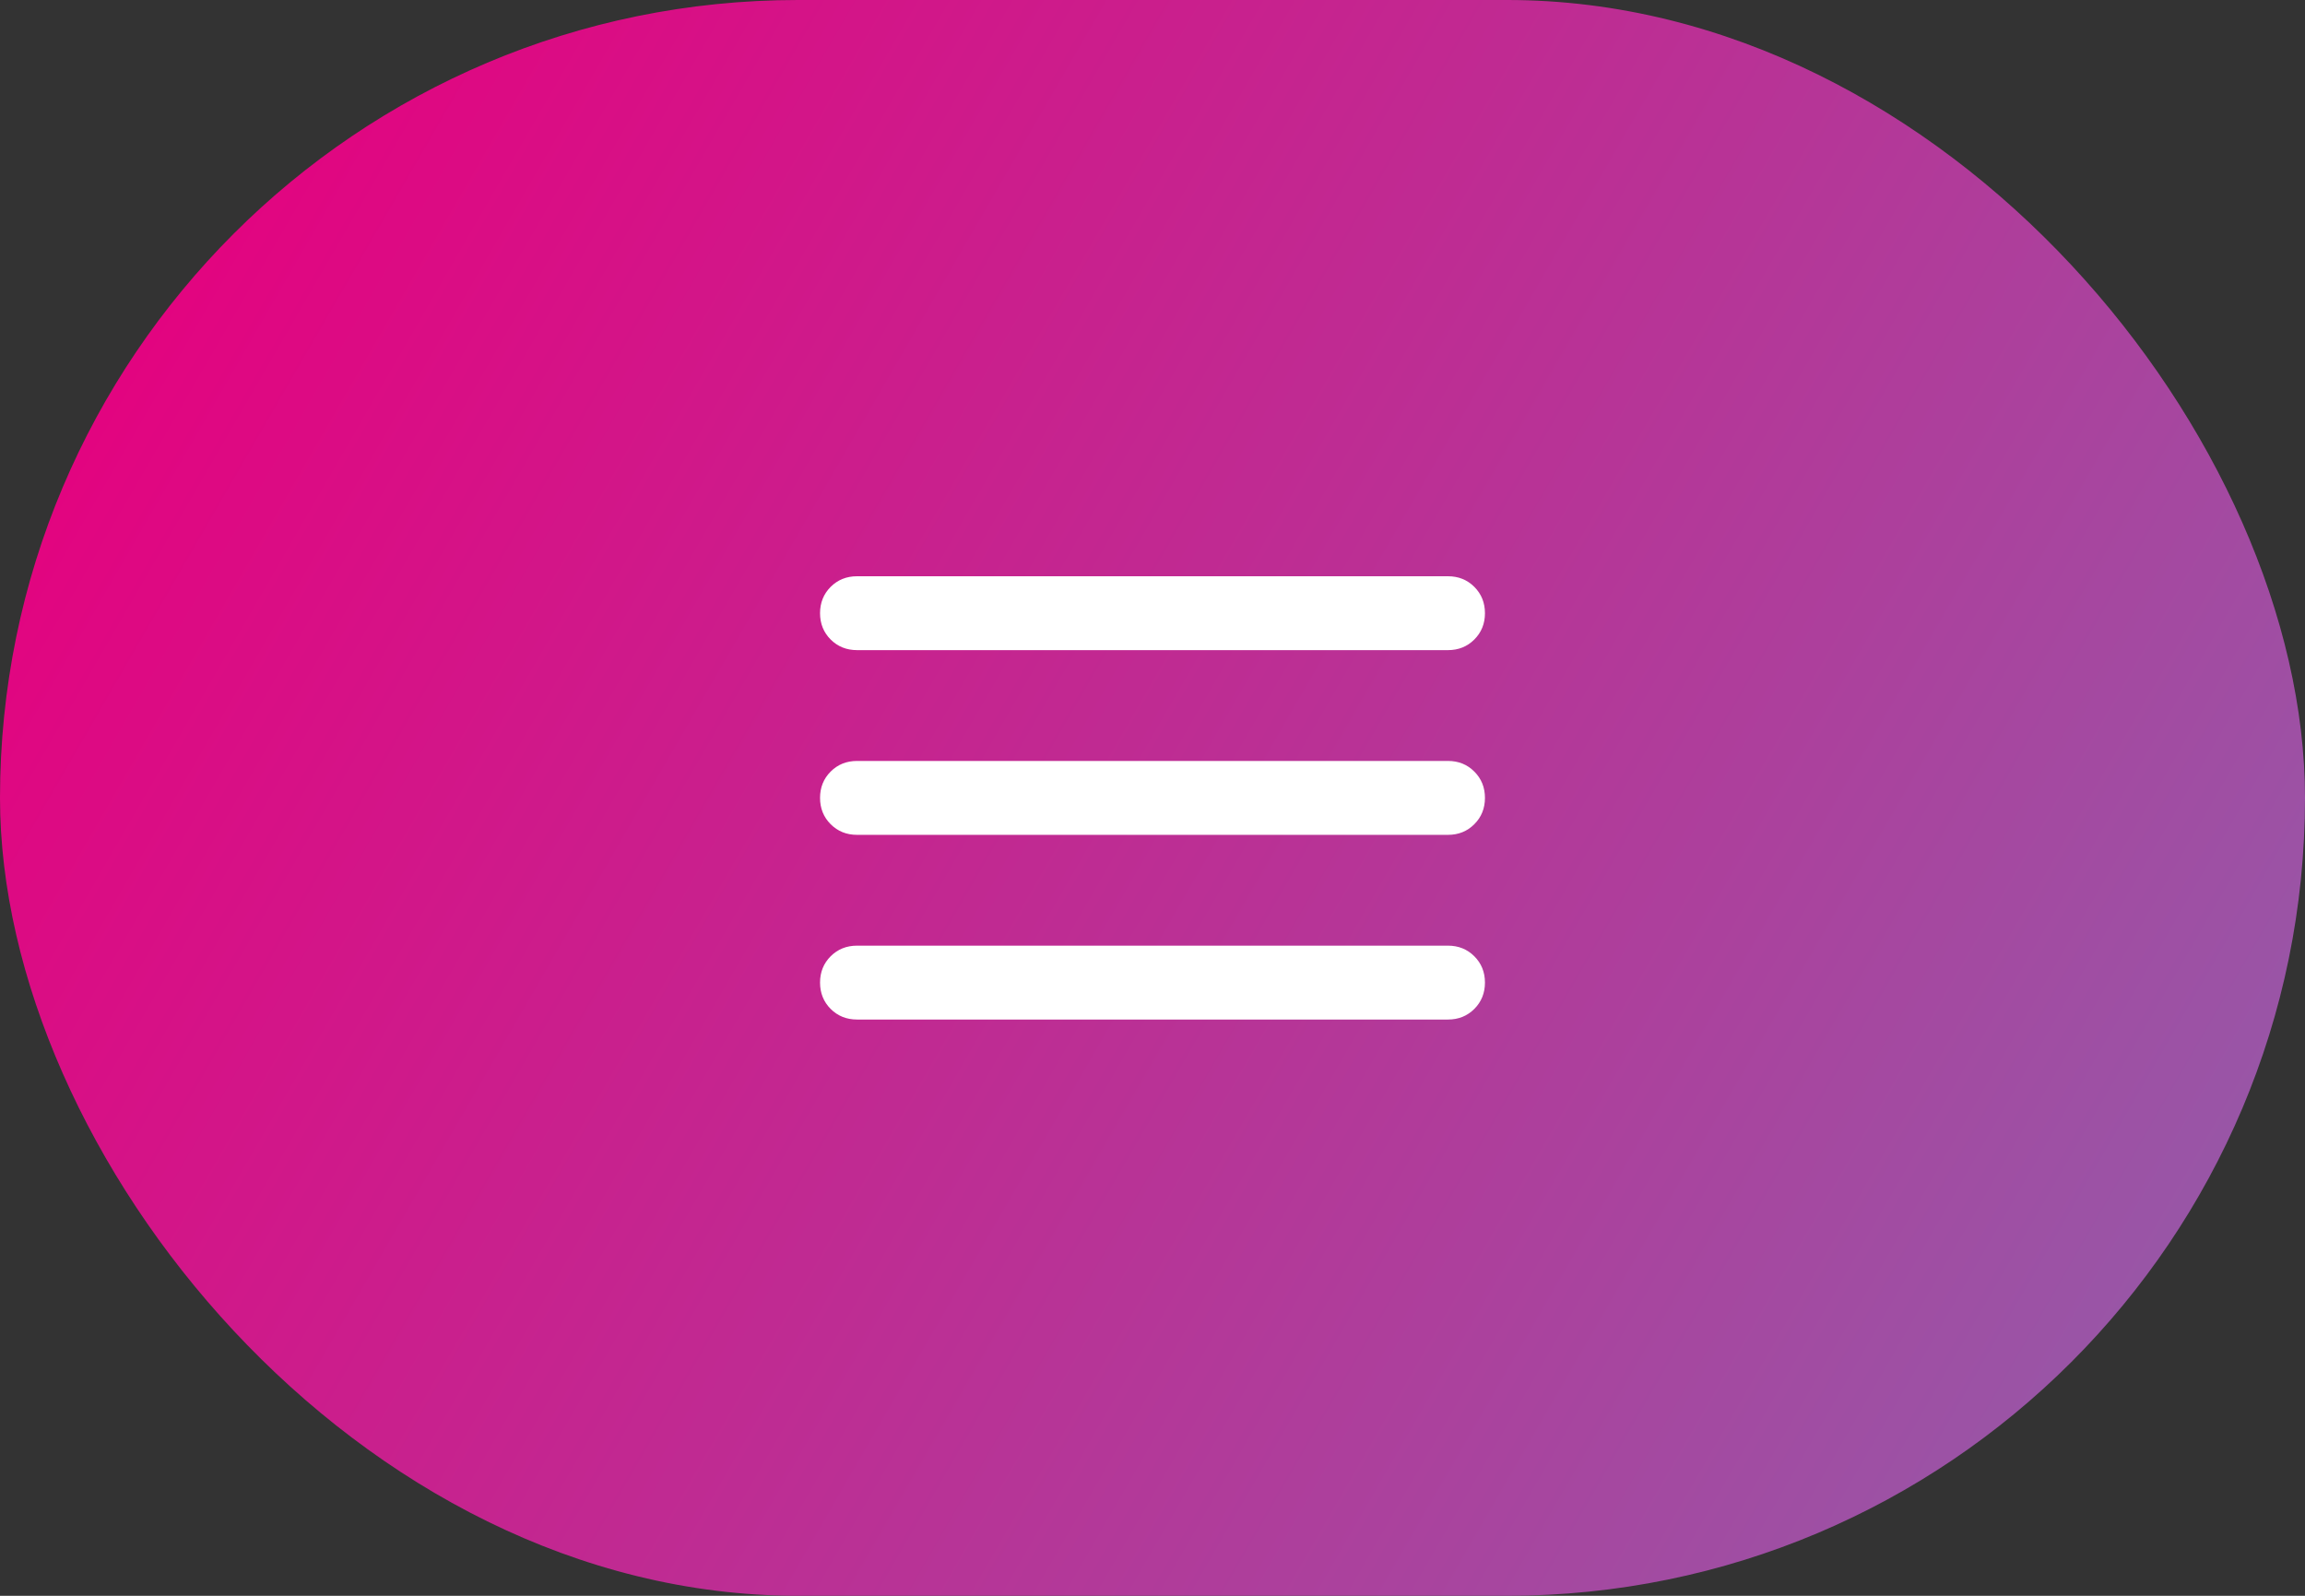 <svg width="65" height="45" viewBox="0 0 65 45" fill="none" xmlns="http://www.w3.org/2000/svg">
<rect x="0" y="0" width="65" height="45" fill="#333333" stroke="none"/>
<rect width="65" height="45" rx="22.5" fill="url(#paint0_linear_4225_10536)"/>
<mask id="mask0_4225_10536" style="mask-type:alpha" maskUnits="userSpaceOnUse" x="20" y="10" width="25" height="25">
<rect x="20" y="10" width="25" height="25" fill="#D9D9D9"/>
</mask>
<g mask="url(#mask0_4225_10536)">
<path d="M24.167 28.75C23.872 28.75 23.624 28.65 23.424 28.451C23.225 28.251 23.125 28.003 23.125 27.708C23.125 27.413 23.225 27.166 23.424 26.966C23.624 26.767 23.872 26.667 24.167 26.667H40.833C41.129 26.667 41.376 26.767 41.575 26.966C41.775 27.166 41.875 27.413 41.875 27.708C41.875 28.003 41.775 28.251 41.575 28.451C41.376 28.65 41.129 28.75 40.833 28.75H24.167ZM24.167 23.542C23.872 23.542 23.624 23.442 23.424 23.242C23.225 23.043 23.125 22.795 23.125 22.5C23.125 22.205 23.225 21.957 23.424 21.758C23.624 21.558 23.872 21.458 24.167 21.458H40.833C41.129 21.458 41.376 21.558 41.575 21.758C41.775 21.957 41.875 22.205 41.875 22.5C41.875 22.795 41.775 23.043 41.575 23.242C41.376 23.442 41.129 23.542 40.833 23.542H24.167ZM24.167 18.333C23.872 18.333 23.624 18.233 23.424 18.034C23.225 17.834 23.125 17.587 23.125 17.292C23.125 16.997 23.225 16.749 23.424 16.549C23.624 16.35 23.872 16.25 24.167 16.25H40.833C41.129 16.25 41.376 16.35 41.575 16.549C41.775 16.749 41.875 16.997 41.875 17.292C41.875 17.587 41.775 17.834 41.575 18.034C41.376 18.233 41.129 18.333 40.833 18.333H24.167Z" fill="white"/>
</g>
<defs>
<linearGradient id="paint0_linear_4225_10536" x1="6.372" y1="-0.662" x2="95.936" y2="51.09" gradientUnits="userSpaceOnUse">
<stop stop-color="#E6007E"/>
<stop offset="1" stop-color="#6C87BE"/>
</linearGradient>
</defs>
</svg>
